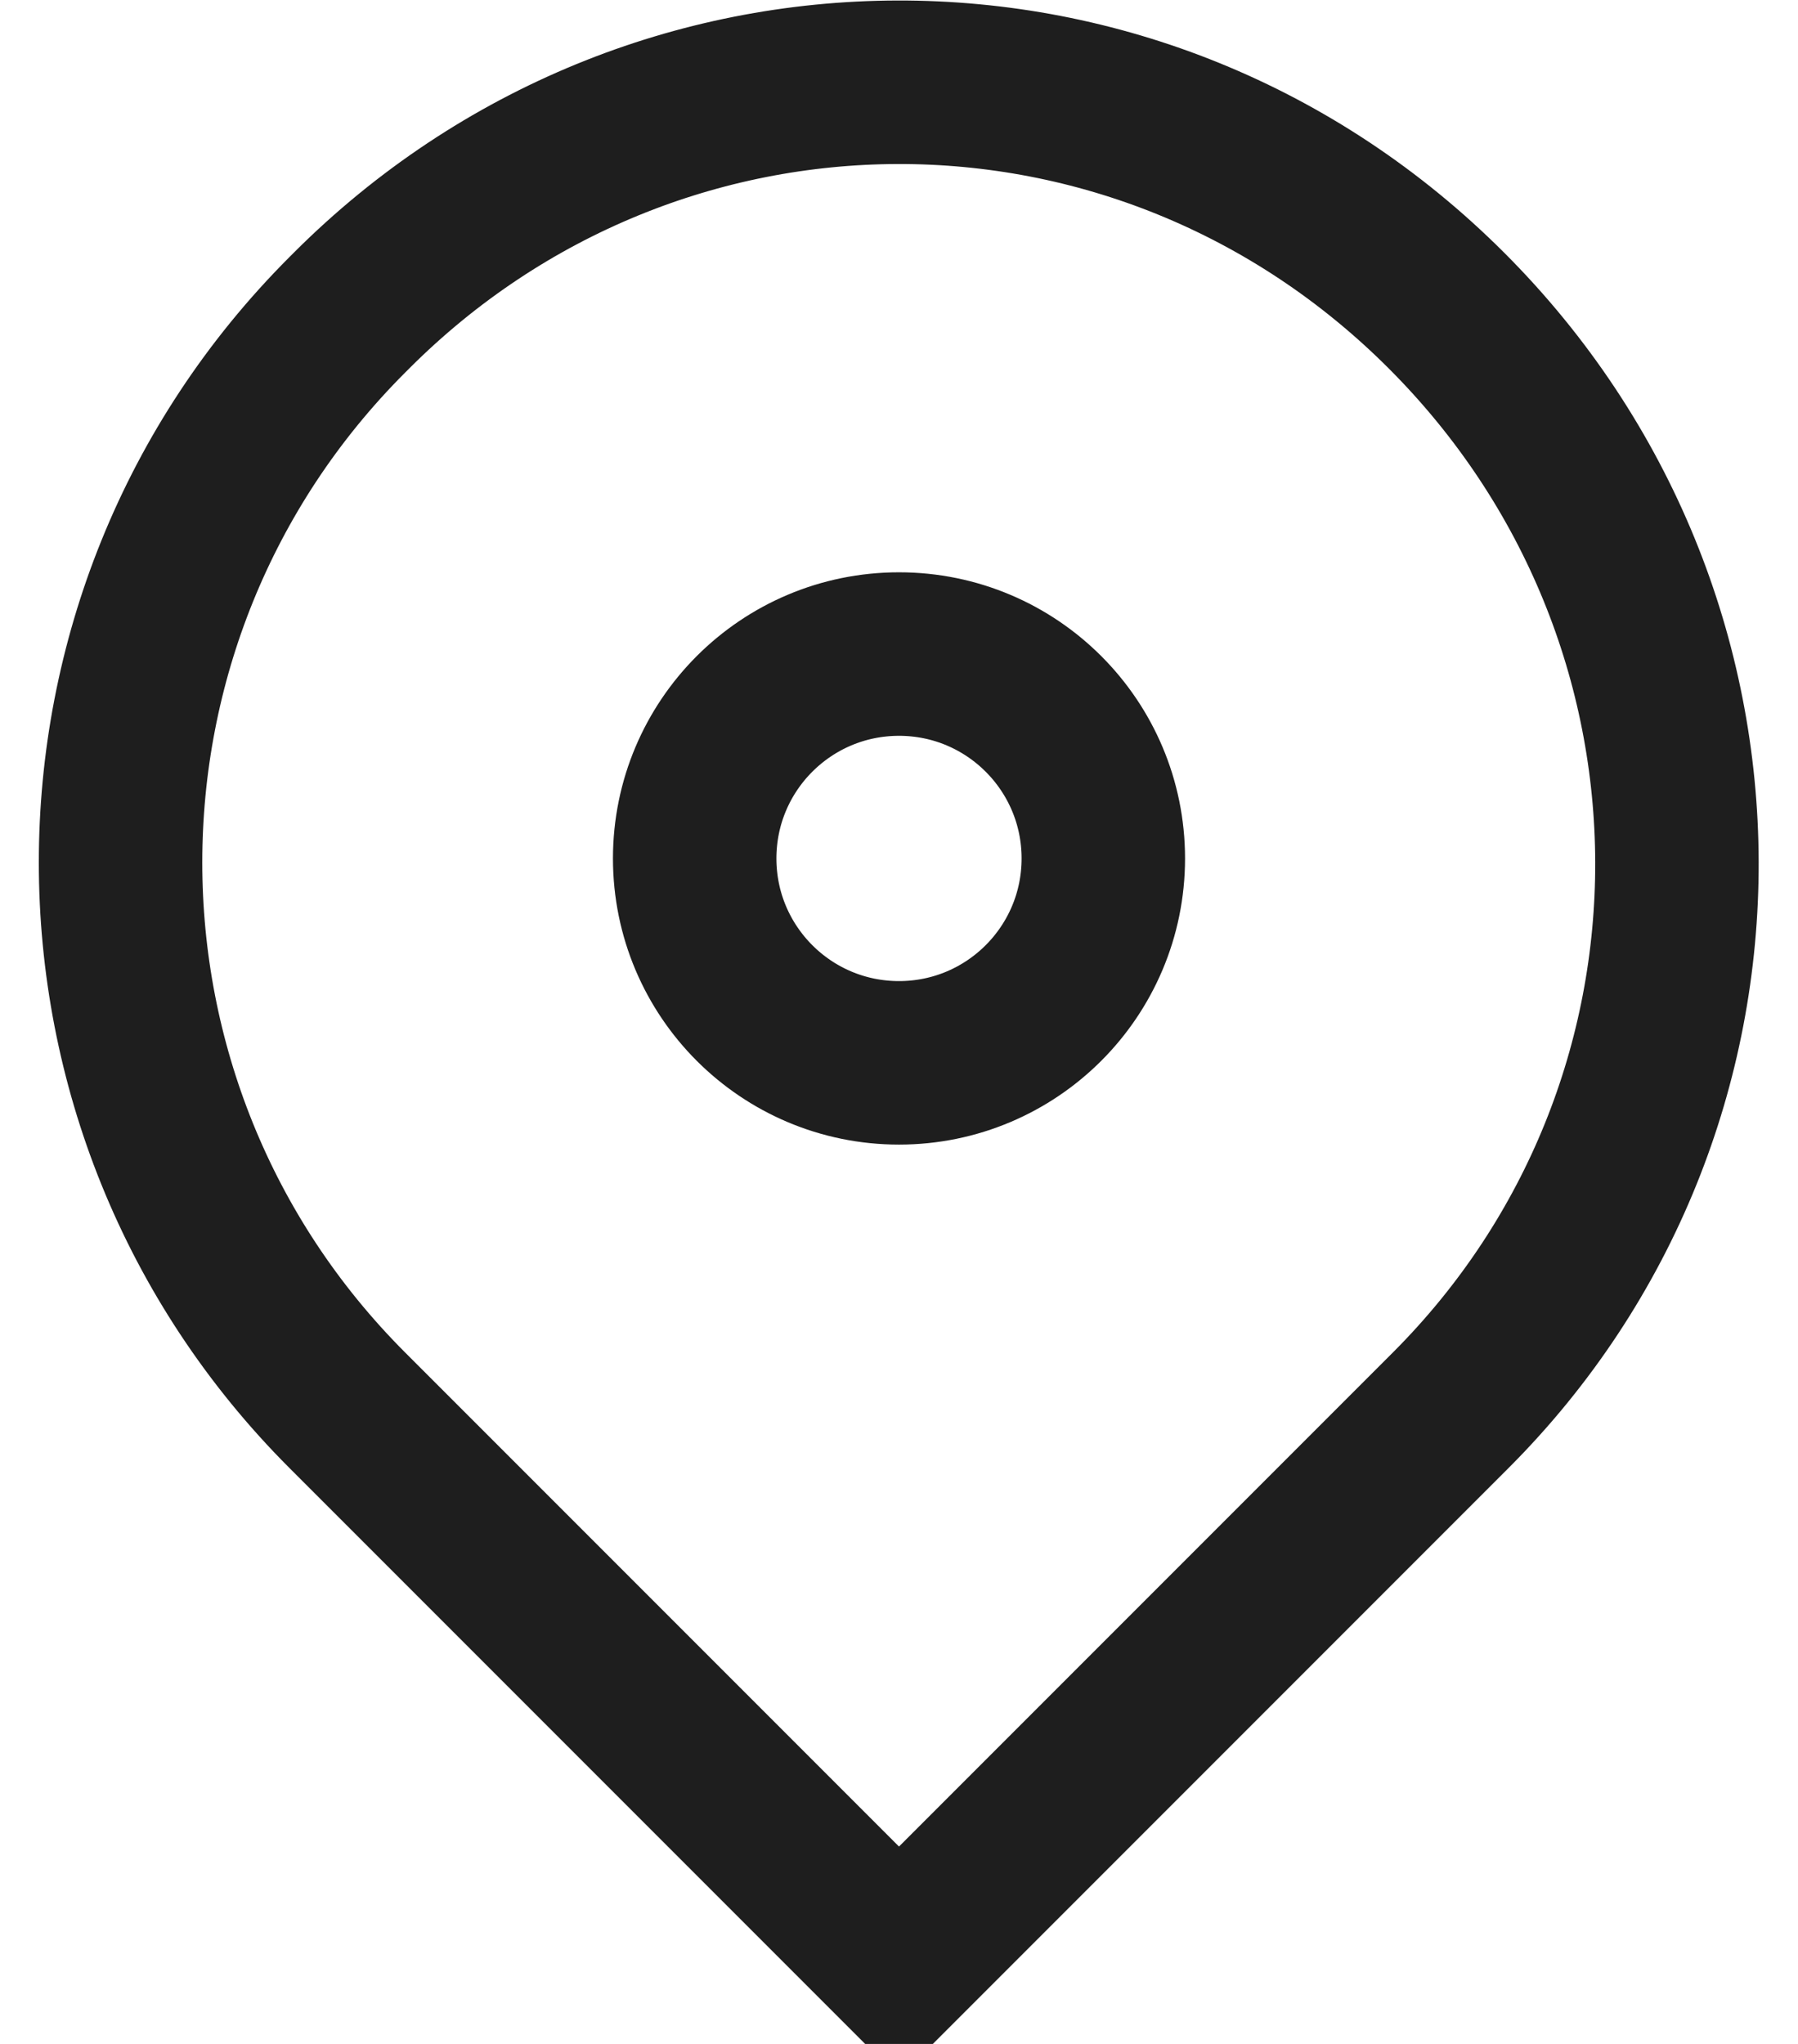 <svg width="22" height="25" viewBox="0 0 22 25" fill="none" xmlns="http://www.w3.org/2000/svg">
<path d="M17.7 3.8C21.45 7.55 21.45 13.55 17.75 17.25L11 24L4.25 17.25C0.55 13.55 0.55 7.55 4.25 3.85L4.3 3.8C8 0.1 13.95 0.05 17.7 3.8ZM17.7 3.8C17.65 3.75 17.65 3.75 17.7 3.8ZM13.5 10.5C13.5 11.881 12.381 13 11 13C9.619 13 8.5 11.881 8.5 10.5C8.5 9.119 9.619 8 11 8C12.381 8 13.5 9.119 13.5 10.5Z" stroke="#1E1E1E" stroke-width="2" stroke-miterlimit="10"/>
</svg>
